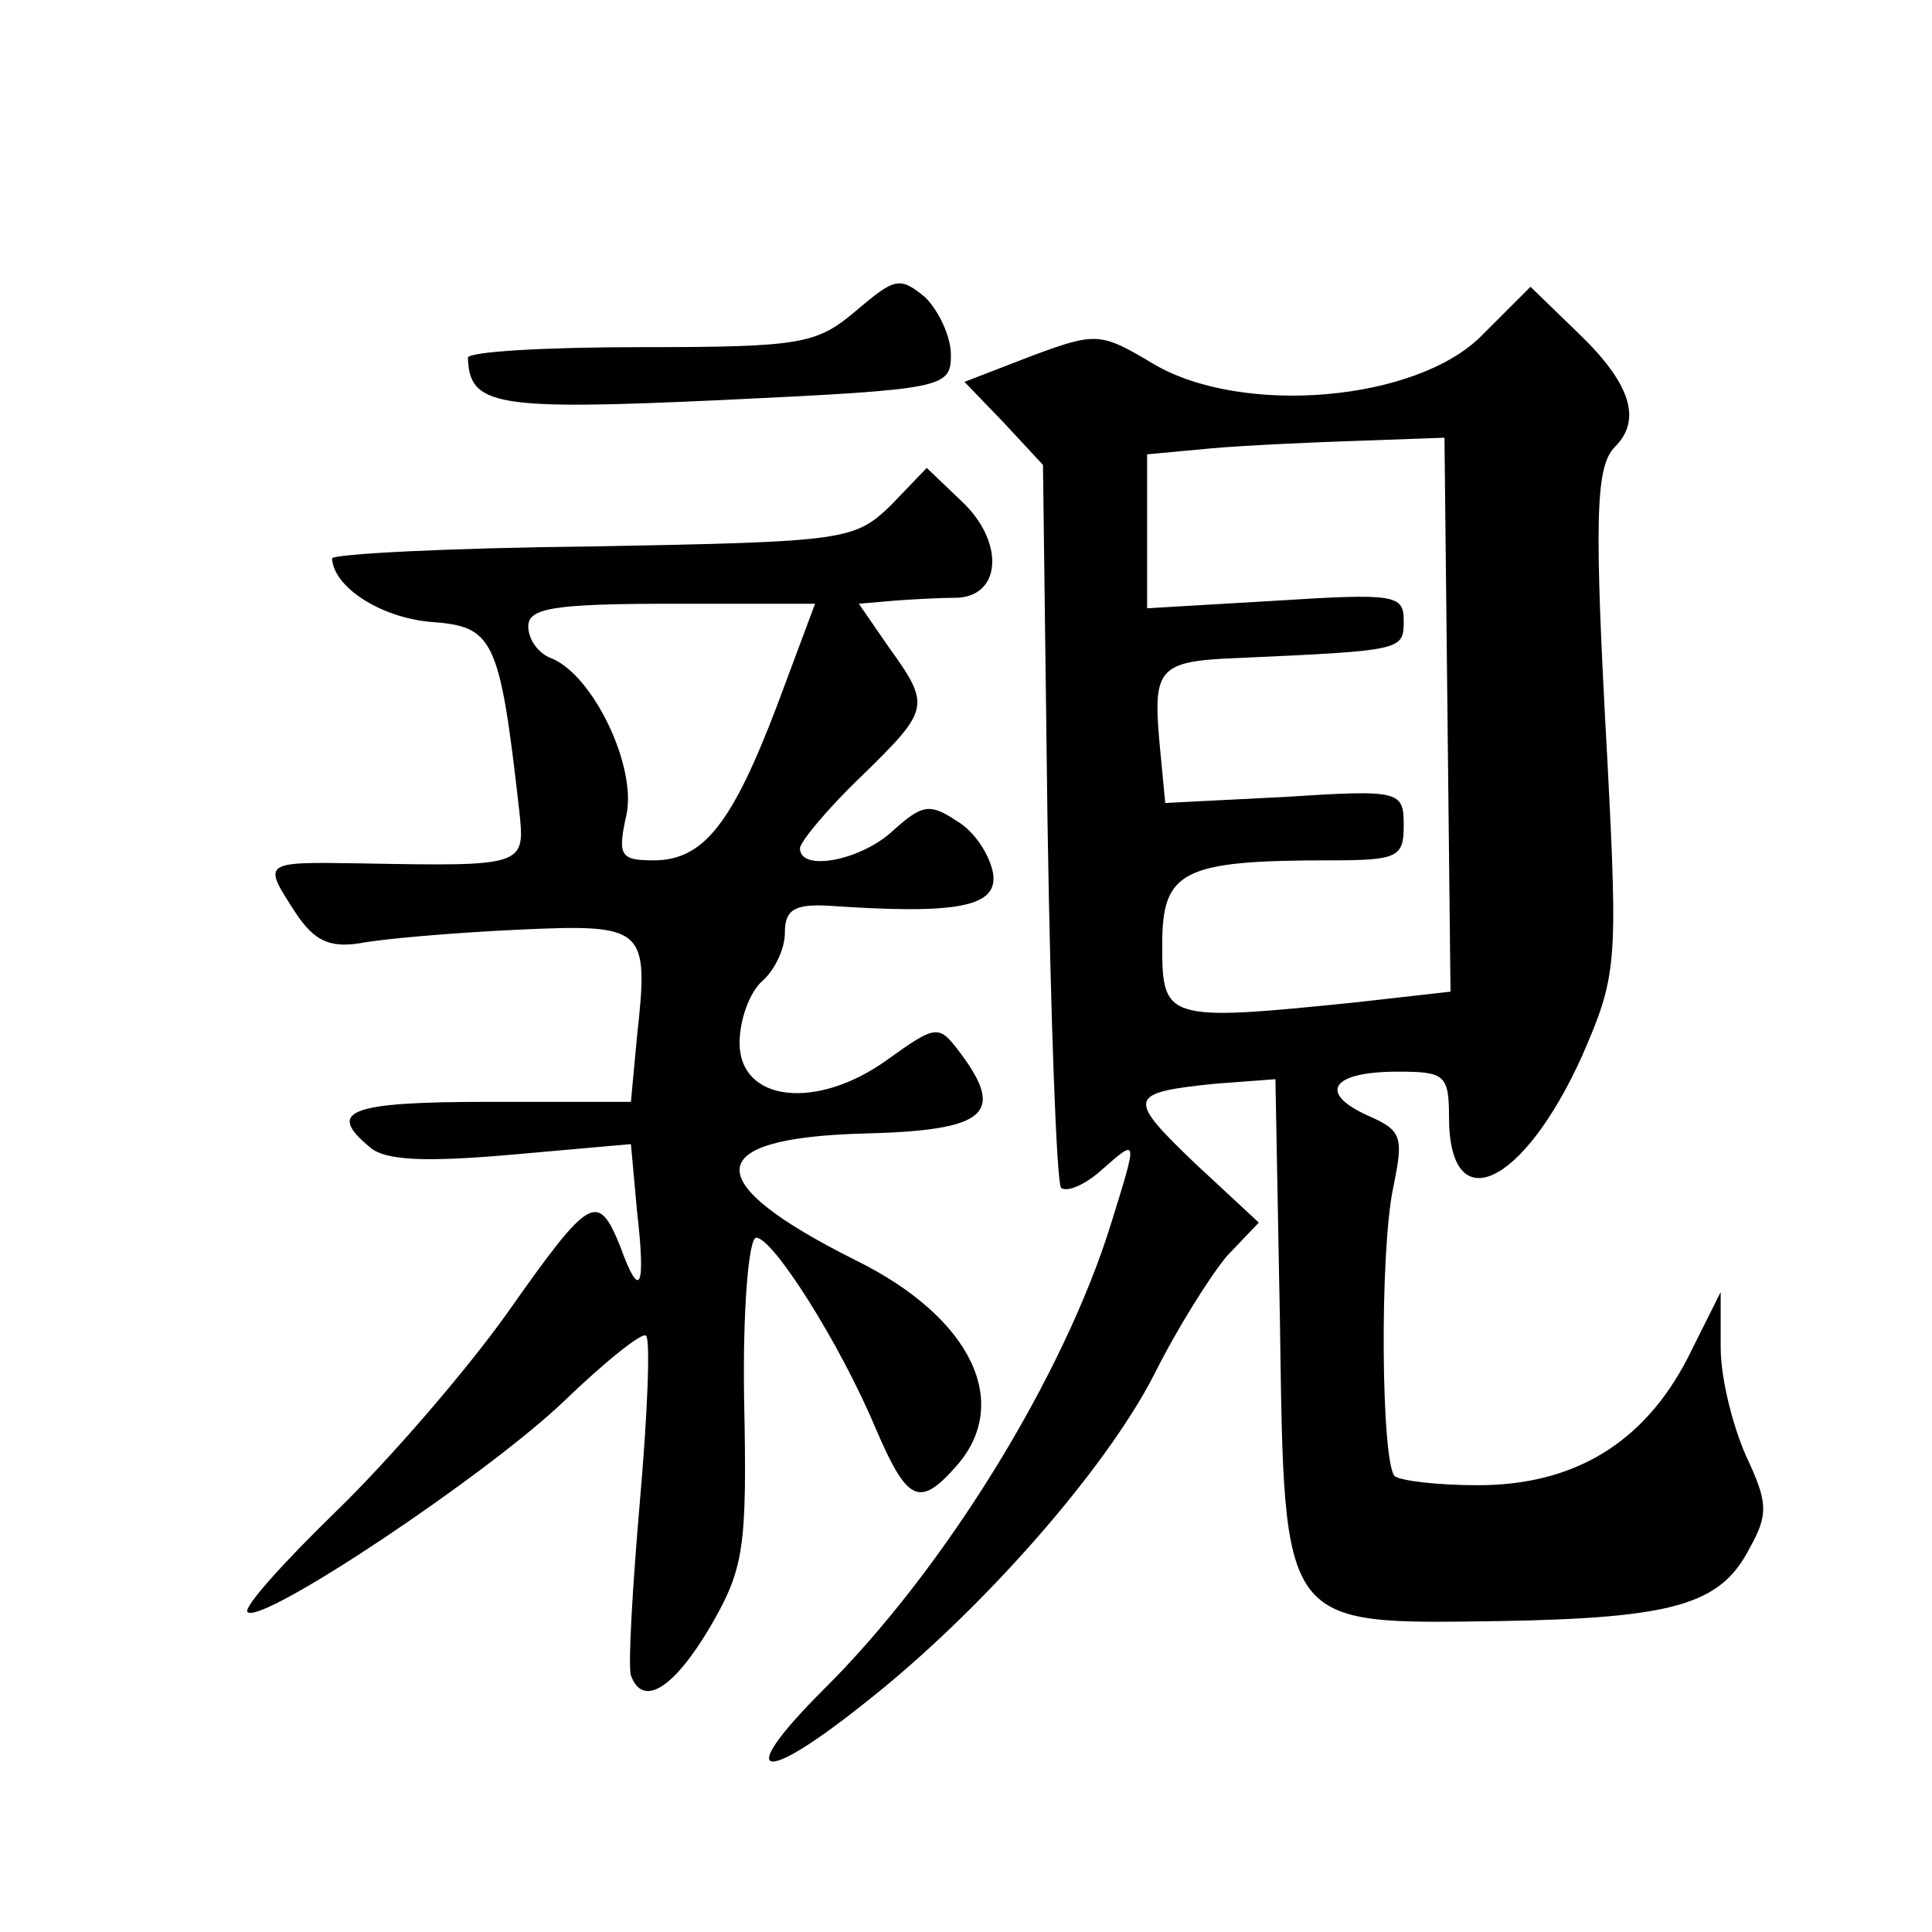 <?xml version="1.0" standalone="no"?>
<!DOCTYPE svg PUBLIC "-//W3C//DTD SVG 20010904//EN"
 "http://www.w3.org/TR/2001/REC-SVG-20010904/DTD/svg10.dtd">
<svg version="1.0" xmlns="http://www.w3.org/2000/svg"
 width="128pt" height="128pt" viewBox="0 0 128 128"
 preserveAspectRatio="xMidYMid meet">
<g transform="translate(0,128) scale(0.1,-0.1)"
fill="#0" stroke="none">
<path d="M567 1074 c-26 -22 -36 -24 -143 -24 -63 0 -114 -3 -114 -7 1 -32 18 -35
169 -28 147 7 151 8 151 30 0 12 -8 29 -17 38 -17 14 -20 13 -46 -9z M982 1058
c-43 -44 -159 -54 -218 -19 -35 21 -38 21 -81 5 l-44 -17 26 -27 26 -28 3 -236
c2 -130 6 -239 9 -243 4 -3 16 2 27 12 24 21 24 22 6 -36 -31 -100 -110 -229 -191
-309 -58 -58 -42 -64 27 -9 78 61 161 156 193 219 15 30 37 65 48 78 l21 22 -42
39 c-46 44 -45 47 13 53 l40 3 3 -161 c3 -204 0 -200 146 -198 115 2 146 11 165
48 13 23 12 31 -2 61 -9 20 -17 52 -17 72 l0 37 -22 -44 c-29 -56 -75 -84 -139
-84 -27 0 -51 3 -55 6 -9 10 -10 148 -1 191 7 34 6 38 -17 48 -33 15 -24 29 20
29 31 0 34 -2 34 -30 0 -69 49 -46 88 40 23 53 24 60 17 195 -9 162 -8 196 5 209
18 18 10 42 -23 74 l-33 32 -32 -32z m-23 -252 l2 -183 -62 -7 c-127 -13 -129 -12
-129 38 0 49 13 56 111 56 45 0 49 2 49 23 0 23 -2 24 -79 19 l-79 -4 -4 42 c-4
47 0 52 51 54 111 5 111 5 111 25 0 17 -6 18 -85 13 l-85 -5 0 51 0 51 43 4 c23
2 67 4 98 5 l56 2 2 -184z M590 945 c-24 -23 -30 -24 -197 -27 -95 -1 -173 -5 -173
-8 1 -19 32 -39 65 -42 42 -3 46 -10 59 -125 4 -37 4 -37 -106 -35 -65 1 -64 1
-42 -33 12 -18 22 -23 42 -20 15 3 62 7 104 9 86 4 88 2 80 -71 l-4 -43 -94 0 c-93
0 -108 -6 -79 -30 10 -9 37 -10 94 -5 l79 7 4 -44 c6 -52 2 -60 -11 -24 -15 37
-20 34 -75 -44 -27 -38 -78 -97 -113 -131 -35 -34 -62 -64 -59 -67 9 -9 159 91
210 140 27 26 52 46 54 43 3 -2 1 -52 -4 -109 -5 -58 -8 -110 -6 -116 8 -22 29
-8 53 33 22 38 24 52 22 150 -1 59 3 107 8 107 11 0 55 -69 79 -126 21 -49 29 -53
53 -26 38 42 11 99 -66 137 -104 52 -103 81 5 84 82 2 95 13 63 55 -13 17 -15 17
-47 -6 -47 -34 -98 -28 -98 11 0 16 7 34 15 41 8 7 15 21 15 32 0 15 6 19 28 18
86 -6 113 -1 110 21 -2 12 -12 28 -24 35 -18 12 -23 11 -42 -6 -21 -20 -62 -28
-62 -12 0 4 18 26 40 47 46 45 47 47 19 86 l-20 29 23 2 c13 1 32 2 43 2 29 2 30
38 2 64 l-23 22 -24 -25z m-75 -132 c-30 -79 -49 -103 -82 -103 -22 0 -24 3 -18
30 7 32 -22 93 -50 104 -8 3 -15 12 -15 21 0 12 16 15 95 15 l95 0 -25 -67z"/>
</g>
</svg>
